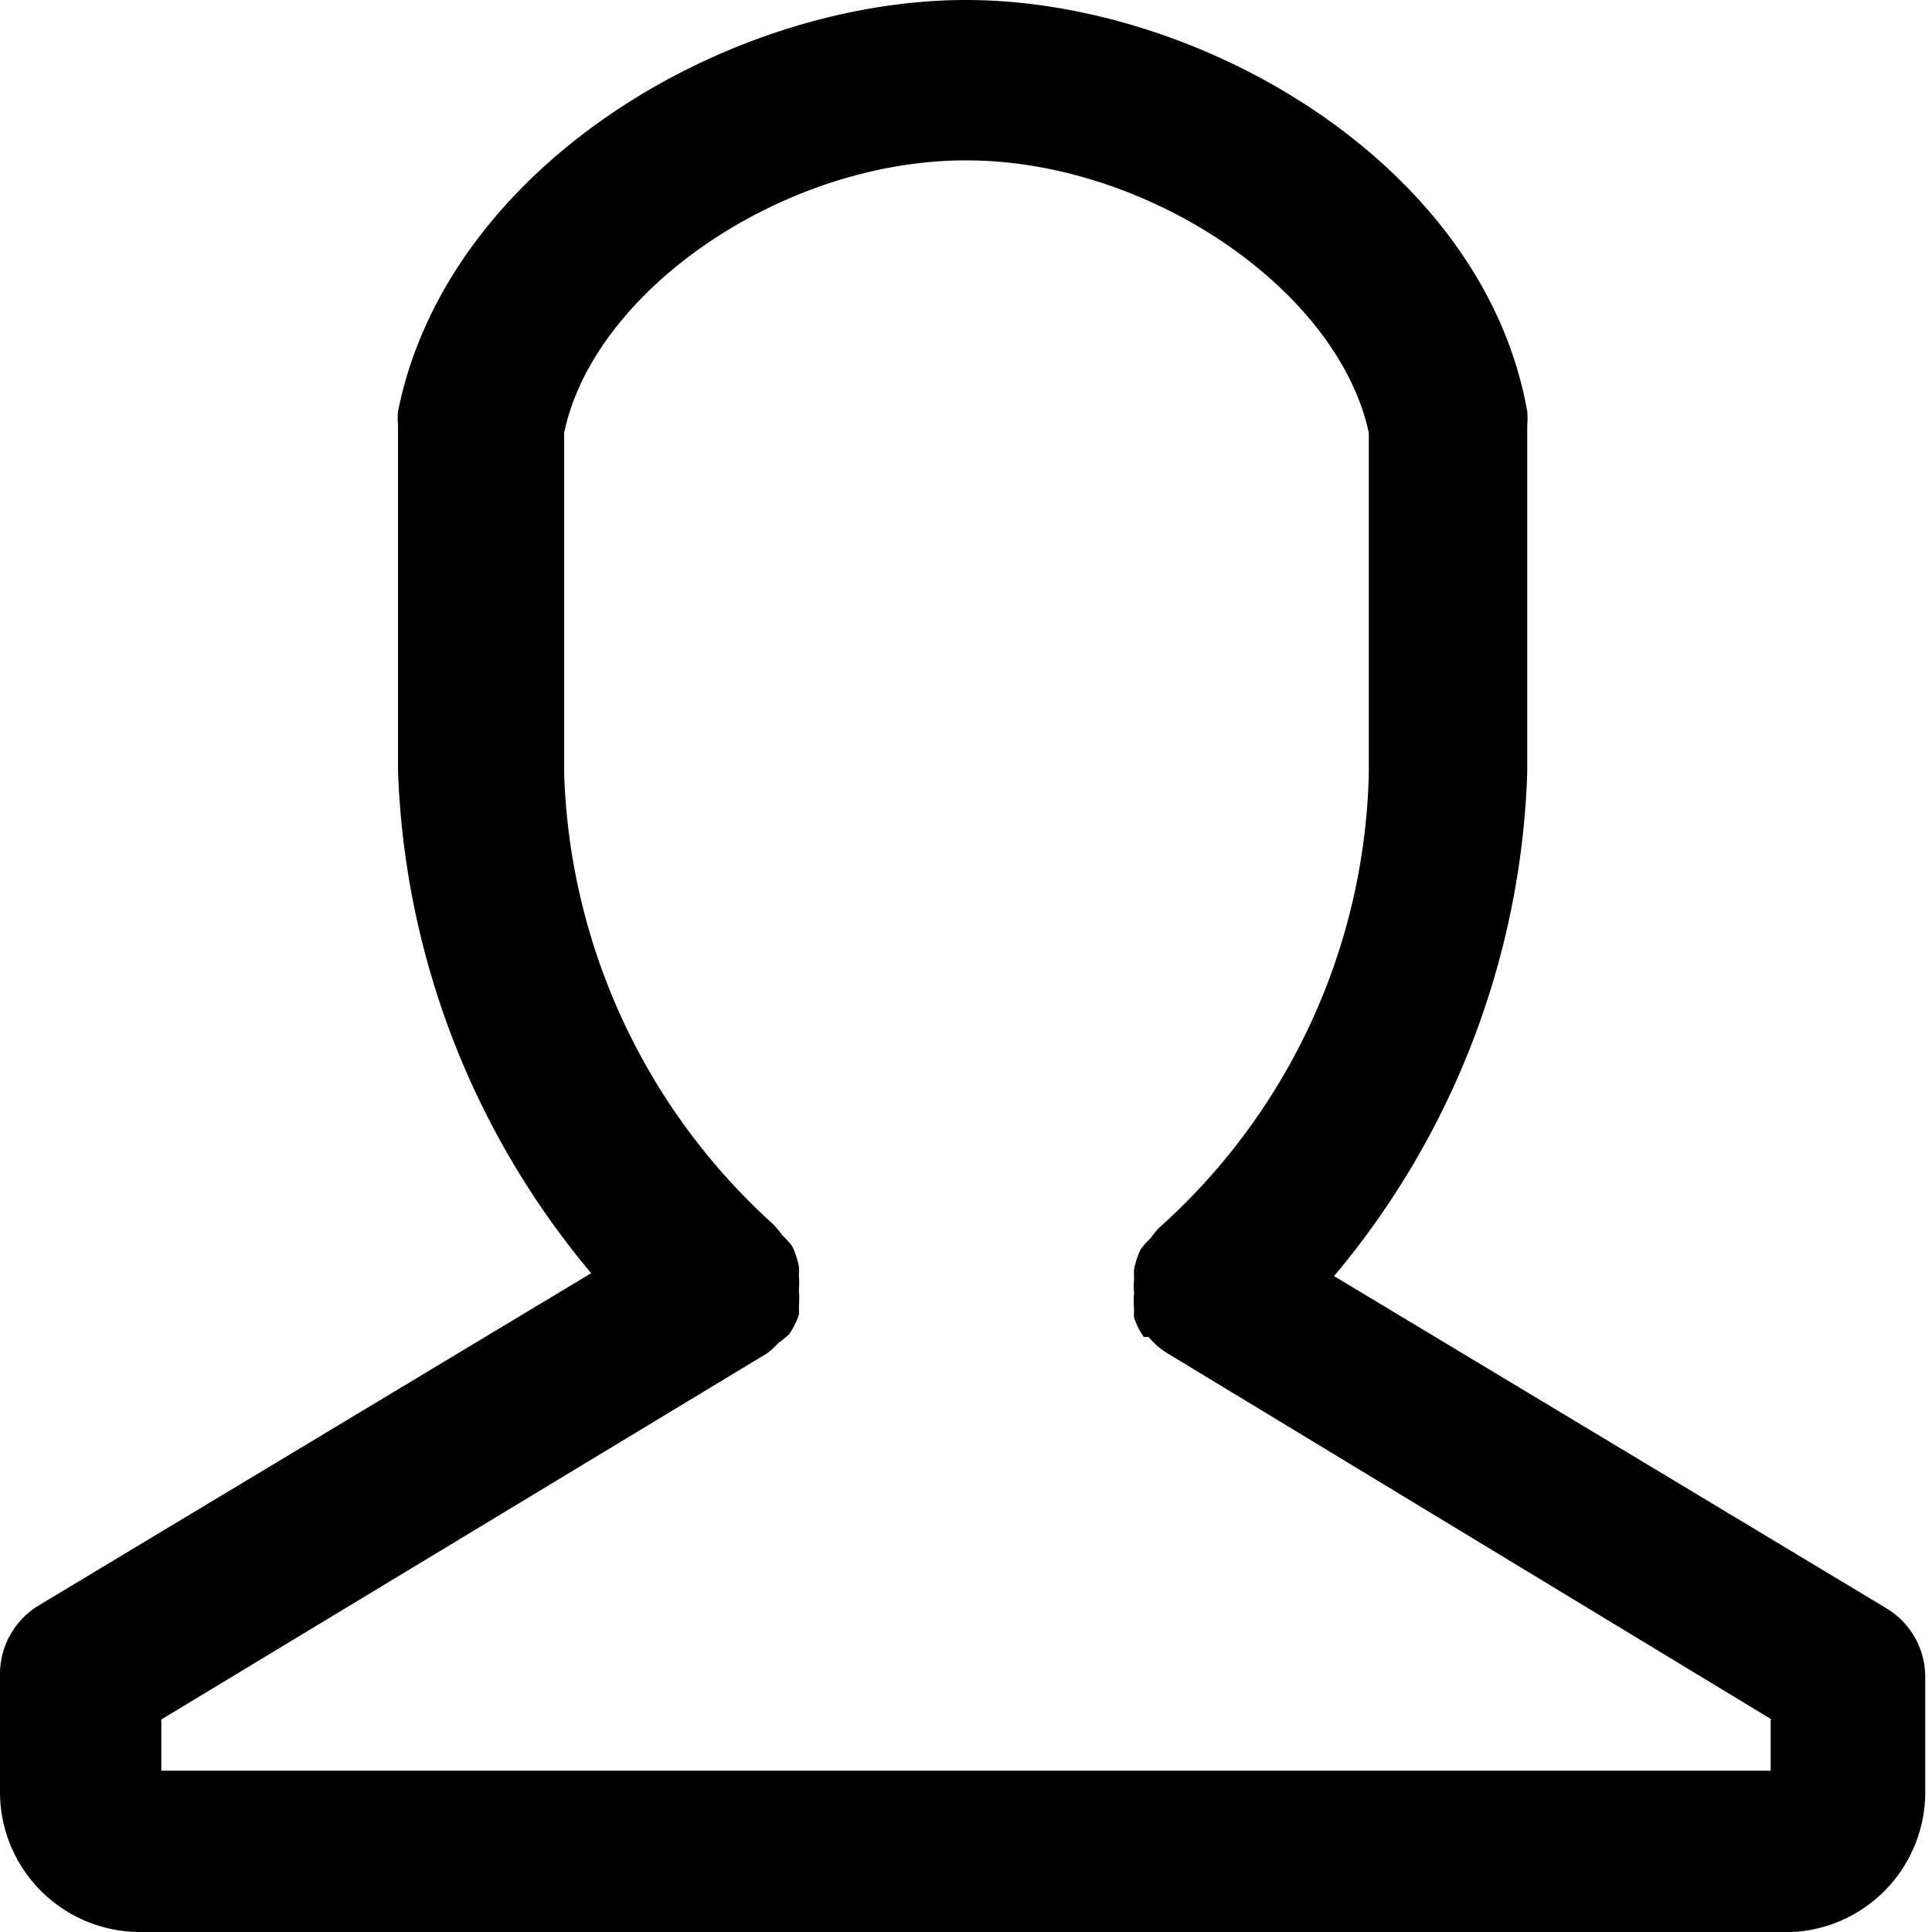 <svg id="Layer_1" data-name="Layer 1" xmlns="http://www.w3.org/2000/svg" viewBox="0 0 20 20"><title>account</title><g id="male-user"><path id="Shape" d="M26.56,28H9.44A1.45,1.45,0,0,1,8,26.56V25.33a0.83,0.83,0,0,1,.4-0.71l5.72-3.44a8.54,8.54,0,0,1-2-5.21V12.4a0.78,0.78,0,0,1,0-.14C12.63,9.71,15.55,8,18,8h0c2.44,0,5.36,1.71,5.81,4.26a0.78,0.78,0,0,1,0,.14V16a8.54,8.54,0,0,1-2,5.21l5.72,3.44a0.83,0.83,0,0,1,.4.71v1.22A1.45,1.45,0,0,1,26.56,28Zm-0.22-2.2L20.07,22a0.81,0.81,0,0,1-.18-0.16l-0.05,0h0a0.8,0.8,0,0,1-.1-0.2,0.7,0.7,0,0,1,0-.09,0.76,0.76,0,0,1,0-.16,0.87,0.87,0,0,1,0-.15,1,1,0,0,1,0-.1,0.83,0.83,0,0,1,.07-0.21h0a0.76,0.76,0,0,1,.1-0.11,0.78,0.78,0,0,1,.1-0.12A6.51,6.51,0,0,0,22.17,16V12.48C21.85,11,19.89,9.66,18,9.66S14.15,11,13.84,12.48V16A6.57,6.57,0,0,0,16,20.67a0.87,0.87,0,0,1,.1.12,0.76,0.76,0,0,1,.1.11h0a0.84,0.84,0,0,1,.07.21,0.91,0.91,0,0,1,0,.1,0.88,0.88,0,0,1,0,.15,0.81,0.81,0,0,1,0,.16,0.7,0.7,0,0,1,0,.09,0.8,0.8,0,0,1-.1.2h0a0.81,0.81,0,0,1-.11.09,0.82,0.82,0,0,1-.12.11L9.67,25.8v0.53H26.33V25.8Z" transform="translate(-8 -8)"/></g></svg>